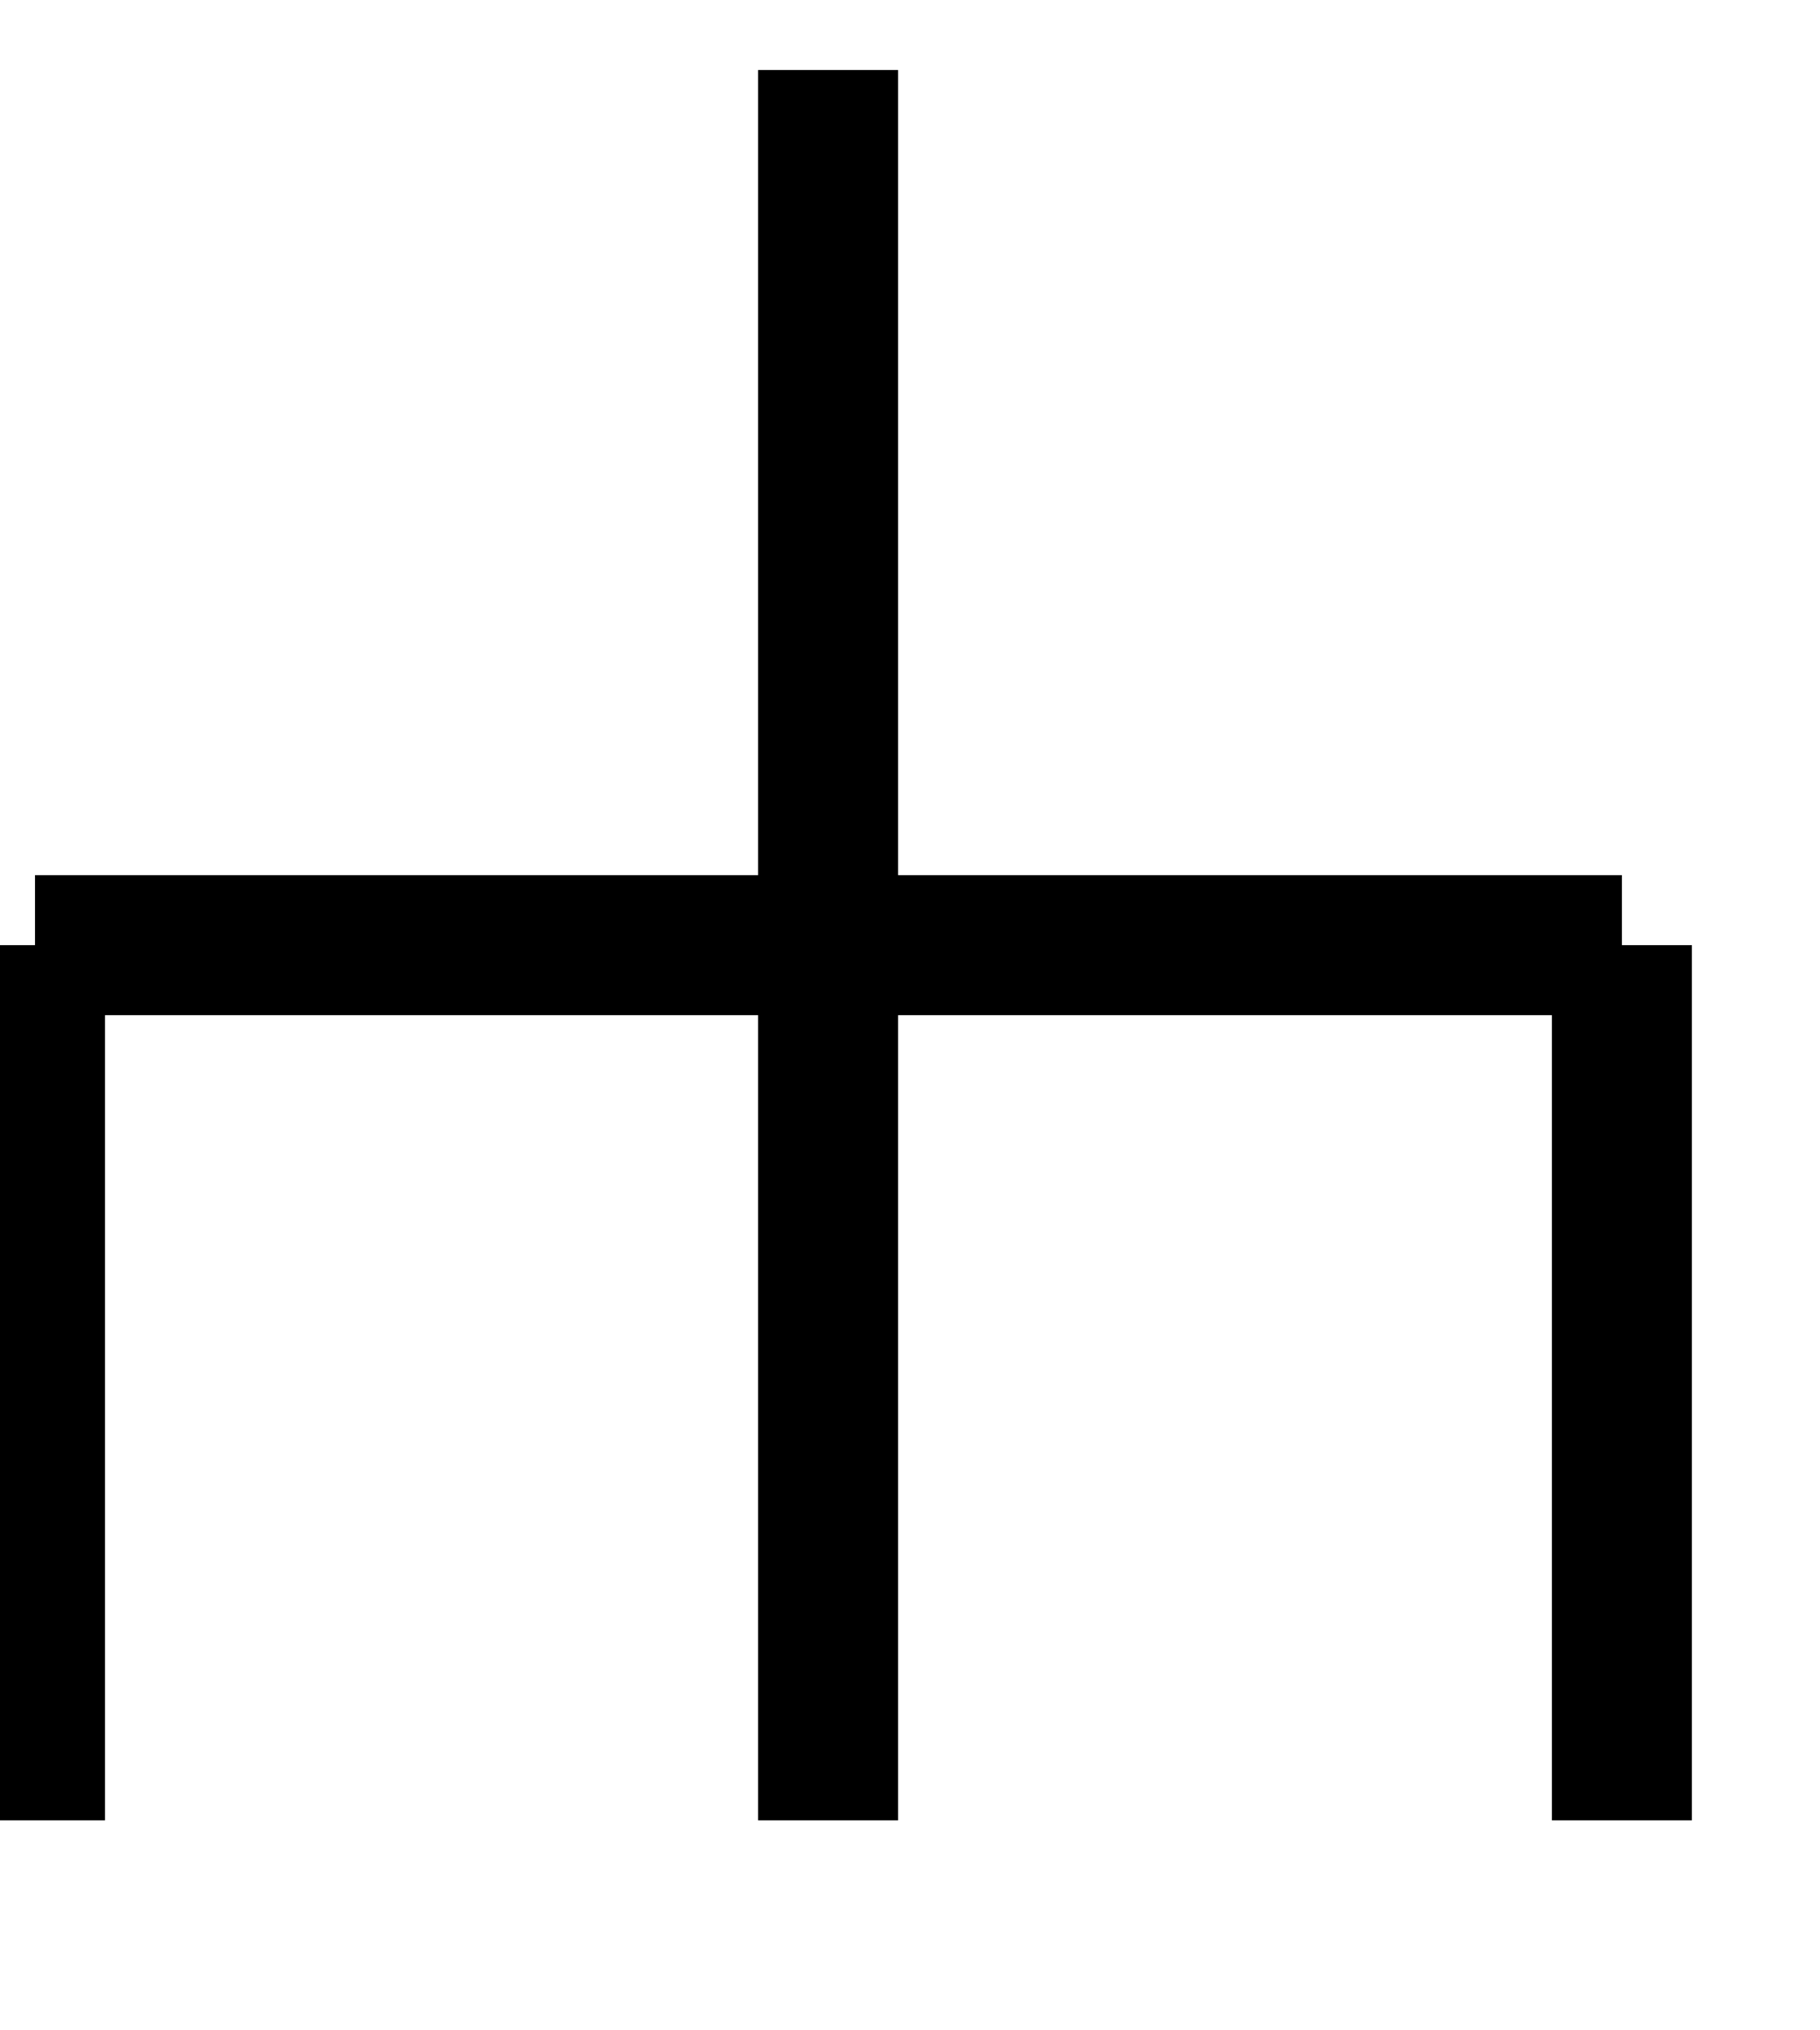 <?xml version="1.0" encoding="UTF-8"?>
<!DOCTYPE svg PUBLIC "-//W3C//DTD SVG 1.1//EN" "http://www.w3.org/Graphics/SVG/1.1/DTD/svg11.dtd">
<svg xmlns="http://www.w3.org/2000/svg" style="background: transparent; background-color: transparent; color-scheme: light;" xmlns:xlink="http://www.w3.org/1999/xlink" version="1.1" width="26px" height="29px" viewBox="-0.5 -0.5 26 29"><defs/><g><g/><g><path d="M 0 13 L 22.67 13" fill="none" stroke="#000000" style="stroke: light-dark(rgb(0, 0, 0), rgb(255, 255, 255));" stroke-width="2" stroke-miterlimit="10" pointer-events="stroke"/></g><g><path d="M 11.33 25.5 L 11.33 0.5" fill="none" stroke="#000000" style="stroke: light-dark(rgb(0, 0, 0), rgb(255, 255, 255));" stroke-width="2" stroke-miterlimit="10" pointer-events="stroke"/></g><g><path d="M 0 25.5 L 0 13" fill="none" stroke="#000000" style="stroke: light-dark(rgb(0, 0, 0), rgb(255, 255, 255));" stroke-width="2" stroke-miterlimit="10" pointer-events="stroke"/></g><g><path d="M 22.67 25.5 L 22.67 13" fill="none" stroke="#000000" style="stroke: light-dark(rgb(0, 0, 0), rgb(255, 255, 255));" stroke-width="2" stroke-miterlimit="10" pointer-events="stroke"/></g></g></svg>